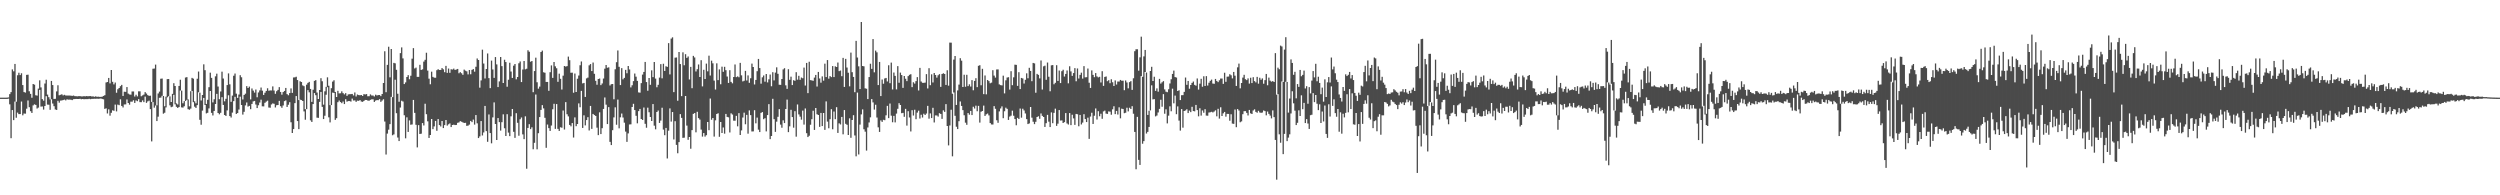<?xml version="1.0" encoding="UTF-8"?>
<svg xmlns="http://www.w3.org/2000/svg" width="1920" height="150">
  <path d="M0 74.999h1v1.000H0zM1 74.999h1v1.000H1zM2 74.998h1v1.000H2zM3 74.999h1v1.000H3zM4 74.997h1v1.000H4zM5 74.973h1v1.000H5zM6 74.793h1v1.000H6zM7 72.308h1v7.821H7zM8 70.765h1v35.356H8zM9 53.296h1v31.235H9zM10 54.781h1v37.477H10zM11 49.098h1v28.914H11zM12 78.152h1v12.281H12zM13 57.800h1v28.670H13zM14 55.868h1v31.789H14zM15 57.657h1v29.952H15zM16 56.270h1v21.707H16zM17 65.311h1v23.284H17zM18 70.706h1v16.464H18zM19 71.129h1v16.185H19zM20 57.506h1v25.941H20zM21 57.323h1v19.810H21zM22 70.097h1v12.215H22zM23 72.103h1v13.277H23zM24 75.068h1v11.649H24zM25 64.537h1v16.403H25zM26 65.001h1v15.125H26zM27 73.142h1v7.460H27zM28 73.434h1v9.918H28zM29 68.051h1v14.575H29zM30 61.687h1v7.329H30zM31 67.112h1v14.778H31zM32 76.150h1v5.610H32zM33 77.294h1v6.890H33zM34 64.153h1v17.245H34zM35 61.216h1v12.651H35zM36 72.668h1v7.648H36zM37 74.659h1v5.765H37zM38 76.334h1v8.001H38zM39 62.152h1v14.064H39zM40 65.318h1v14.220H40zM41 76.006h1v5.580H41zM42 75.892h1v8.157H42zM43 70.175h1v14.262H43zM44 65.493h1v11.905H44zM45 73.151h1v5.717H45zM46 72.798h1v4.460H46zM47 72.371h1v4.808H47zM48 73.265h1v3.609H48zM49 72.792h1v3.696H49zM50 73.328h1v3.766H50zM51 73.392h1v2.915H51zM52 73.370h1v3.190H52zM53 73.372h1v3.131H53zM54 73.454h1v3.142H54zM55 73.607h1v3.317H55zM56 73.365h1v2.824H56zM57 73.847h1v2.227H57zM58 73.902h1v2.100H58zM59 73.973h1v2.036H59zM60 73.827h1v2.217H60zM61 73.808h1v2.048H61zM62 74.010h1v2.233H62zM63 74.012h1v2.022H63zM64 73.838h1v2.408H64zM65 74.004h1v2.118H65zM66 73.793h1v2.340H66zM67 73.938h1v2.183H67zM68 73.809h1v2.061H68zM69 73.779h1v2.429H69zM70 74.102h1v1.805H70zM71 73.963h1v1.956H71zM72 74.325h1v1.518H72zM73 73.972h1v1.884H73zM74 74.346h1v1.427H74zM75 74.226h1v1.633H75zM76 74.404h1v1.367H76zM77 74.418h1v1.183H77zM78 74.232h1v1.724H78zM79 73.668h1v2.618H79zM80 73.138h1v10.488H80zM81 63.345h1v19.854H81zM82 62.965h1v24.202H82zM83 59.853h1v24.094H83zM84 64.028h1v24.825H84zM85 53.774h1v32.877H85zM86 62.804h1v21.942H86zM87 64.803h1v20.294H87zM88 63.361h1v16.995H88zM89 71.217h1v14.340H89zM90 68.553h1v11.782H90zM91 67.593h1v13.214H91zM92 66.206h1v10.097H92zM93 65.198h1v16.165H93zM94 73.685h1v8.826H94zM95 70.452h1v9.779H95zM96 70.561h1v9.627H96zM97 66.843h1v9.564H97zM98 71.877h1v7.228H98zM99 72.565h1v7.834H99zM100 72.687h1v5.379H100zM101 70.255h1v7.804H101zM102 70.256h1v6.752H102zM103 74.163h1v4.868H103zM104 72.740h1v4.347H104zM105 74.034h1v3.673H105zM106 70.154h1v5.978H106zM107 70.141h1v8.280H107zM108 73.917h1v4.572H108zM109 73.281h1v3.849H109zM110 72.674h1v5.768H110zM111 70.764h1v3.432H111zM112 71.824h1v7.187H112zM113 73.077h1v4.804H113zM114 73.612h1v3.688H114zM115 73.498h1v10.334H115zM116 78.301h1v30.272H116zM117 52.802h1v25.606H117zM118 52.645h1v30.042H118zM119 49.598h1v31.444H119zM120 80.901h1v12.058H120zM121 71.787h1v17.837H121zM122 70.368h1v4.737H122zM123 60.454h1v14.480H123zM124 60.292h1v13.287H124zM125 73.720h1v13.595H125zM126 81.628h1v4.972H126zM127 74.265h1v8.221H127zM128 60.791h1v13.917H128zM129 60.659h1v13.221H129zM130 74.015h1v6.893H130zM131 78.314h1v4.006H131zM132 72.094h1v9.813H132zM133 63.872h1v8.924H133zM134 66.031h1v14.104H134zM135 79.392h1v2.647H135zM136 80.220h1v2.685H136zM137 65.980h1v16.270H137zM138 61.237h1v8.314H138zM139 69.590h1v12.893H139zM140 79.284h1v3.349H140zM141 77.665h1v3.949H141zM142 59.558h1v18.004H142zM143 59.251h1v17.414H143zM144 76.317h1v7.534H144zM145 81.651h1v2.628H145zM146 70.039h1v13.367H146zM147 59.780h1v10.113H147zM148 60.405h1v18.106H148zM149 77.800h1v4.133H149zM150 79.384h1v3.525H150zM151 60.449h1v20.313H151zM152 54.923h1v15.913H152zM153 71.147h1v20.843H153zM154 77.169h1v18.620H154zM155 72.980h1v11.950H155zM156 49.383h1v25.806H156zM157 53.932h1v26.649H157zM158 79.818h1v7.276H158zM159 76.647h1v10.008H159zM160 66.966h1v16.289H160zM161 55.828h1v14.060H161zM162 59.812h1v26.847H162zM163 78.656h1v10.016H163zM164 76.227h1v8.974H164zM165 58.611h1v21.237H165zM166 56.587h1v15.508H166zM167 66.468h1v20.319H167zM168 76.180h1v11.605H168zM169 70.221h1v16.399H169zM170 55.027h1v19.603H170zM171 60.326h1v20.272H171zM172 77.810h1v10.508H172zM173 75.875h1v13.151H173zM174 65.321h1v19.452H174zM175 56.386h1v16.756H175zM176 64.742h1v24.392H176zM177 78.166h1v12.074H177zM178 73.423h1v13.038H178zM179 58.166h1v19.528H179zM180 56.487h1v17.860H180zM181 71.925h1v15.588H181zM182 75.179h1v11.631H182zM183 72.581h1v11.535H183zM184 57.749h1v16.496H184zM185 59.345h1v21.275H185zM186 76.410h1v11.606H186zM187 72.919h1v12.921H187zM188 71.921h1v9.007H188zM189 66.134h1v12.562H189zM190 67.590h1v14.295H190zM191 66.486h1v14.812H191zM192 76.360h1v7.522H192zM193 67.956h1v11.843H193zM194 69.598h1v8.275H194zM195 71.138h1v6.399H195zM196 68.739h1v11.564H196zM197 74.682h1v8.335H197zM198 71.011h1v9.833H198zM199 69.408h1v9.317H199zM200 67.219h1v9.335H200zM201 69.612h1v12.051H201zM202 72.915h1v8.800H202zM203 71.208h1v7.759H203zM204 69.859h1v8.194H204zM205 67.781h1v9.518H205zM206 69.708h1v12.863H206zM207 69.431h1v13.330H207zM208 69.475h1v10.768H208zM209 66.342h1v13.059H209zM210 69.539h1v10.189H210zM211 72.016h1v10.531H211zM212 70.032h1v10.796H212zM213 69.037h1v11.590H213zM214 66.904h1v10.559H214zM215 70.611h1v10.931H215zM216 72.730h1v10.063H216zM217 70.688h1v10.303H217zM218 69.825h1v7.842H218zM219 67.544h1v9.569H219zM220 72.284h1v9.852H220zM221 73.139h1v7.311H221zM222 71.466h1v6.998H222zM223 67.898h1v26.026H223zM224 71.320h1v30.839H224zM225 59.508h1v39.633H225zM226 59.412h1v19.786H226zM227 58.931h1v14.850H227zM228 61.511h1v31.466H228zM229 76.836h1v22.345H229zM230 62.413h1v14.135H230zM231 62.988h1v13.858H231zM232 65.590h1v11.961H232zM233 66.206h1v19.331H233zM234 83.876h1v8.066H234zM235 65.000h1v18.802H235zM236 63.626h1v5.590H236zM237 62.886h1v8.038H237zM238 68.304h1v24.099H238zM239 78.246h1v15.399H239zM240 68.918h1v10.982H240zM241 62.112h1v9.343H241zM242 61.532h1v11.556H242zM243 71.078h1v19.310H243zM244 76.048h1v14.467H244zM245 69.144h1v9.072H245zM246 60.045h1v10.553H246zM247 62.403h1v19.675H247zM248 80.407h1v11.059H248zM249 70.155h1v18.745H249zM250 66.703h1v6.051H250zM251 59.397h1v7.552H251zM252 65.846h1v24.277H252zM253 80.752h1v13.233H253zM254 67.723h1v12.967H254zM255 62.667h1v8.441H255zM256 61.661h1v9.700H256zM257 70.607h1v21.461H257zM258 74.482h1v16.281H258zM259 69.744h1v8.755H259zM260 71.745h1v5.478H260zM261 71.643h1v6.758H261zM262 70.146h1v9.114H262zM263 71.532h1v6.441H263zM264 72.509h1v7.429H264zM265 71.510h1v4.665H265zM266 73.633h1v4.456H266zM267 72.477h1v5.140H267zM268 72.363h1v5.249H268zM269 72.287h1v5.763H269zM270 72.136h1v3.578H270zM271 73.296h1v3.918H271zM272 71.032h1v6.087H272zM273 74.083h1v4.129H273zM274 72.585h1v4.748H274zM275 73.011h1v4.476H275zM276 73.162h1v3.688H276zM277 72.976h1v4.999H277zM278 73.699h1v4.511H278zM279 72.288h1v5.238H279zM280 72.570h1v4.178H280zM281 72.246h1v4.576H281zM282 73.909h1v3.372H282zM283 73.890h1v3.473H283zM284 72.487h1v4.198H284zM285 73.307h1v2.986H285zM286 73.357h1v2.928H286zM287 74.079h1v4.195H287zM288 72.713h1v4.573H288zM289 73.329h1v3.511H289zM290 73.008h1v3.922H290zM291 72.952h1v3.196H291zM292 73.849h1v4.373H292zM293 72.188h1v5.036H293zM294 63.740h1v12.475H294zM295 39.371h1v53.949H295zM296 70.815h1v47.882H296zM297 49.804h1v52.804H297zM298 35.910h1v63.679H298zM299 59.392h1v35.927H299zM300 37.639h1v36.780H300zM301 74.595h1v29.265H301zM302 48.277h1v54.959H302zM303 48.646h1v12.589H303zM304 53.632h1v33.311H304zM305 72.002h1v33.646H305zM306 78.152h1v30.171H306zM307 40.786h1v41.820H307zM308 36.388h1v40.967H308zM309 44.840h1v33.135H309zM310 64.544h1v23.955H310zM311 63.304h1v42.956H311zM312 59.153h1v30.934H312zM313 57.685h1v43.641H313zM314 60.892h1v31.568H314zM315 58.170h1v37.641H315zM316 45.041h1v50.525H316zM317 36.962h1v39.777H317zM318 52.567h1v34.114H318zM319 51.898h1v43.963H319zM320 59.042h1v54.149H320zM321 59.037h1v37.077H321zM322 49.760h1v53.174H322zM323 53.706h1v48.961H323zM324 53.229h1v41.310H324zM325 47.295h1v49.075H325zM326 45.943h1v33.709H326zM327 40.477h1v47.251H327zM328 54.242h1v38.964H328zM329 60.409h1v45.503H329zM330 64.734h1v38.971H330zM331 55.052h1v36.335H331zM332 59.009h1v40.183H332zM333 59.629h1v37.427H333zM334 59.692h1v33.166H334zM335 53.927h1v46.510H335zM336 53.133h1v38.296H336zM337 53.766h1v42.298H337zM338 53.720h1v43.407H338zM339 52.283h1v40.665H339zM340 53.226h1v45.127H340zM341 55.441h1v40.646H341zM342 50.576h1v41.585H342zM343 55.953h1v40.490H343zM344 52.630h1v42.850H344zM345 55.901h1v38.859H345zM346 53.202h1v44.400H346zM347 53.384h1v42.635H347zM348 52.705h1v43.035H348zM349 53.691h1v42.385H349zM350 53.328h1v42.641H350zM351 52.923h1v41.412H351zM352 56.290h1v37.703H352zM353 55.373h1v37.680H353zM354 56.253h1v37.249H354zM355 57.426h1v36.585H355zM356 53.476h1v41.009H356zM357 54.273h1v40.028H357zM358 54.768h1v41.900H358zM359 57.114h1v39.339H359zM360 53.739h1v41.966H360zM361 57.052h1v35.827H361zM362 53.643h1v40.150H362zM363 53.021h1v38.824H363zM364 55.041h1v40.643H364zM365 51.250h1v37.126H365zM366 44.915h1v49.781H366zM367 46.067h1v59.953H367zM368 67.344h1v37.400H368zM369 61.732h1v31.236H369zM370 38.121h1v65.896H370zM371 48.802h1v52.930H371zM372 60.260h1v21.106H372zM373 53.014h1v47.720H373zM374 41.051h1v67.866H374zM375 59.988h1v27.910H375zM376 67.678h1v34.520H376zM377 46.567h1v63.520H377zM378 53.333h1v36.841H378zM379 59.778h1v18.883H379zM380 43.803h1v51.446H380zM381 49.470h1v58.059H381zM382 66.868h1v23.827H382zM383 62.514h1v31.281H383zM384 43.795h1v56.531H384zM385 50.795h1v43.069H385zM386 63.730h1v24.101H386zM387 45.879h1v52.641H387zM388 47.690h1v56.774H388zM389 66.596h1v21.118H389zM390 61.254h1v40.590H390zM391 48.182h1v56.378H391zM392 54.926h1v34.408H392zM393 59.853h1v23.840H393zM394 50.423h1v50.812H394zM395 49.130h1v56.729H395zM396 60.911h1v26.045H396zM397 59.115h1v35.188H397zM398 48.590h1v55.630H398zM399 47.206h1v44.375H399zM400 63.031h1v27.195H400zM401 53.393h1v49.802H401zM402 46.827h1v60.012H402zM403 53.223h1v36.099H403zM404 52.768h1v76.825H404zM405 38.581h1v59.676H405zM406 39.718h1v55.651H406zM407 47.410h1v51.775H407zM408 46.826h1v50.970H408zM409 70.804h1v43.828H409zM410 54.572h1v55.110H410zM411 44.283h1v28.308H411zM412 63.166h1v51.501H412zM413 68.089h1v34.230H413zM414 66.512h1v23.392H414zM415 39.937h1v44.480H415zM416 38.874h1v41.870H416zM417 55.509h1v27.720H417zM418 55.870h1v34.590H418zM419 62.907h1v50.585H419zM420 62.901h1v32.744H420zM421 69.753h1v28.645H421zM422 55.454h1v45.097H422zM423 50.216h1v46.185H423zM424 59.788h1v24.128H424zM425 47.617h1v32.116H425zM426 50.946h1v48.017H426zM427 52.411h1v27.492H427zM428 62.807h1v36.160H428zM429 56.590h1v43.950H429zM430 60.505h1v37.254H430zM431 68.782h1v29.332H431zM432 58.118h1v26.787H432zM433 50.676h1v48.790H433zM434 51.152h1v27.271H434zM435 50.768h1v36.976H435zM436 43.473h1v45.929H436zM437 46.224h1v49.721H437zM438 55.885h1v41.117H438zM439 55.786h1v38.731H439zM440 71.197h1v34.449H440zM441 56.476h1v33.684H441zM442 70.668h1v26.230H442zM443 60.491h1v34.740H443zM444 58.036h1v21.350H444zM445 50.133h1v32.265H445zM446 47.227h1v22.557H446zM447 64.065h1v34.190H447zM448 63.698h1v24.872H448zM449 74.438h1v21.857H449zM450 60.217h1v31.974H450zM451 59.618h1v30.414H451zM452 50.188h1v49.994H452zM453 49.195h1v32.147H453zM454 54.589h1v44.386H454zM455 48.013h1v39.493H455zM456 56.695h1v31.661H456zM457 62.057h1v27.001H457zM458 65.095h1v32.967H458zM459 60.680h1v43.093H459zM460 60.306h1v25.940H460zM461 65.400h1v37.551H461zM462 64.096h1v34.352H462zM463 60.306h1v23.365H463zM464 52.753h1v22.090H464zM465 49.919h1v30.466H465zM466 52.015h1v43.279H466zM467 51.696h1v30.575H467zM468 65.629h1v43.341H468zM469 64.671h1v46.732H469zM470 64.508h1v35.492H470zM471 76.221h1v13.921H471zM472 53.179h1v29.239H472zM473 47.759h1v48.037H473zM474 38.779h1v37.691H474zM475 51.322h1v47.228H475zM476 65.322h1v24.814H476zM477 52.321h1v34.875H477zM478 60.941h1v29.310H478zM479 59.803h1v34.411H479zM480 53.665h1v47.398H480zM481 56.288h1v52.672H481zM482 50.681h1v51.770H482zM483 53.338h1v42.249H483zM484 67.147h1v28.350H484zM485 65.460h1v16.694H485zM486 62.310h1v17.400H486zM487 56.453h1v28.062H487zM488 58.883h1v30.045H488zM489 62.119h1v32.624H489zM490 70.974h1v14.381H490zM491 71.180h1v12.481H491zM492 63.863h1v27.546H492zM493 57.275h1v34.909H493zM494 55.237h1v27.354H494zM495 47.560h1v47.515H495zM496 63.042h1v35.059H496zM497 69.668h1v13.040H497zM498 59.908h1v26.304H498zM499 65.110h1v24.761H499zM500 54.006h1v38.905H500zM501 59.238h1v20.662H501zM502 47.635h1v48.860H502zM503 60.364h1v38.975H503zM504 67.043h1v18.995H504zM505 65.105h1v19.810H505zM506 59.610h1v34.810H506zM507 49.246h1v43.378H507zM508 60.148h1v22.617H508zM509 48.949h1v50.607H509zM510 54.502h1v49.344H510zM511 50.904h1v47.337H511zM512 51.353h1v70.349H512zM513 33.108h1v67.260H513zM514 57.127h1v26.109H514zM515 29.653h1v63.762H515zM516 28.693h1v57.349H516zM517 70.739h1v36.353H517zM518 44.300h1v48.770H518zM519 44.150h1v67.114H519zM520 77.360h1v40.367H520zM521 39.954h1v69.199H521zM522 49.199h1v38.447H522zM523 73.828h1v16.684H523zM524 40.210h1v65.650H524zM525 50.140h1v55.608H525zM526 41.623h1v32.126H526zM527 44.461h1v52.002H527zM528 43.355h1v64.009H528zM529 61.023h1v44.184H529zM530 51.338h1v62.907H530zM531 67.716h1v32.241H531zM532 42.894h1v44.552H532zM533 44.128h1v42.691H533zM534 54.863h1v46.759H534zM535 53.142h1v32.725H535zM536 49.501h1v41.249H536zM537 59.141h1v32.735H537zM538 46.225h1v53.295H538zM539 66.345h1v38.547H539zM540 53.620h1v48.599H540zM541 60.680h1v44.214H541zM542 48.852h1v54.985H542zM543 54.789h1v38.931H543zM544 42.755h1v57.227H544zM545 57.999h1v17.689H545zM546 46.599h1v45.371H546zM547 48.662h1v41.963H547zM548 61.917h1v42.995H548zM549 68.750h1v23.681H549zM550 48.622h1v38.917H550zM551 61.544h1v25.443H551zM552 53.293h1v51.774H552zM553 64.718h1v28.974H553zM554 51.207h1v50.917H554zM555 55.131h1v42.763H555zM556 51.281h1v51.350H556zM557 53.890h1v33.609H557zM558 58.771h1v31.011H558zM559 63.690h1v26.424H559zM560 53.927h1v47.813H560zM561 62.850h1v24.199H561zM562 64.013h1v23.949H562zM563 59.116h1v33.567H563zM564 49.522h1v43.224H564zM565 59.214h1v29.795H565zM566 58.653h1v38.345H566zM567 59.350h1v27.544H567zM568 48.293h1v55.388H568zM569 57.852h1v42.287H569zM570 62.528h1v27.739H570zM571 62.014h1v24.515H571zM572 54.444h1v40.967H572zM573 61.817h1v26.402H573zM574 57.894h1v44.786H574zM575 63.600h1v21.179H575zM576 60.131h1v28.307H576zM577 48.861h1v52.102H577zM578 51.456h1v49.465H578zM579 64.885h1v19.761H579zM580 61.369h1v33.366H580zM581 54.674h1v35.621H581zM582 45.267h1v54.302H582zM583 52.273h1v49.164H583zM584 64.247h1v22.443H584zM585 59.379h1v26.676H585zM586 57.944h1v33.618H586zM587 62.698h1v28.104H587zM588 56.843h1v44.074H588zM589 63.270h1v25.093H589zM590 60.919h1v19.046H590zM591 57.267h1v49.609H591zM592 66.233h1v38.215H592zM593 55.450h1v20.445H593zM594 61.758h1v29.775H594zM595 55.744h1v45.524H595zM596 51.734h1v41.722H596zM597 56.676h1v33.047H597zM598 65.083h1v18.718H598zM599 65.178h1v30.524H599zM600 60.668h1v37.428H600zM601 53.319h1v39.093H601zM602 52.363h1v42.151H602zM603 65.531h1v18.196H603zM604 68.266h1v8.226H604zM605 53.128h1v48.332H605zM606 61.290h1v35.711H606zM607 58.894h1v25.452H607zM608 65.322h1v24.602H608zM609 61.571h1v36.479H609zM610 62.071h1v23.317H610zM611 55.463h1v49.501H611zM612 61.206h1v19.026H612zM613 58.225h1v29.629H613zM614 61.304h1v28.321H614zM615 59.547h1v32.352H615zM616 60.117h1v24.841H616zM617 51.939h1v43.732H617zM618 65.671h1v17.632H618zM619 48.349h1v53.936H619zM620 71.526h1v33.732H620zM621 47.399h1v56.856H621zM622 61.566h1v34.227H622zM623 61.723h1v29.800H623zM624 62.047h1v23.010H624zM625 59.601h1v40.174H625zM626 57.554h1v25.396H626zM627 66.467h1v21.298H627zM628 55.255h1v33.058H628zM629 60.244h1v37.192H629zM630 63.494h1v23.230H630zM631 58.656h1v38.166H631zM632 61.935h1v24.866H632zM633 48.901h1v50.853H633zM634 59.206h1v18.652H634zM635 46.129h1v47.280H635zM636 60.413h1v38.090H636zM637 58.416h1v33.108H637zM638 59.243h1v24.643H638zM639 50.759h1v48.513H639zM640 59.201h1v26.450H640zM641 50.936h1v40.601H641zM642 51.462h1v30.854H642zM643 48.042h1v54.071H643zM644 54.632h1v40.103H644zM645 54.178h1v41.434H645zM646 58.508h1v31.272H646zM647 44.449h1v58.712H647zM648 66.744h1v17.811H648zM649 45.235h1v49.849H649zM650 51.844h1v44.016H650zM651 55.864h1v47.810H651zM652 66.314h1v24.570H652zM653 40.402h1v65.444H653zM654 55.446h1v36.691H654zM655 59.073h1v29.402H655zM656 70.818h1v33.233H656zM657 31.409h1v88.651H657zM658 44.177h1v26.939H658zM659 50.920h1v67.706H659zM660 68.428h1v27.288H660zM661 16.886h1v70.961H661zM662 50.676h1v33.323H662zM663 50.938h1v48.329H663zM664 67.856h1v33.262H664zM665 68.155h1v47.493H665zM666 76.075h1v21.838H666zM667 59.175h1v34.859H667zM668 48.955h1v41.177H668zM669 52.884h1v23.214H669zM670 29.987h1v48.636H670zM671 55.526h1v28.669H671zM672 38.851h1v41.573H672zM673 40.173h1v50.103H673zM674 65.350h1v32.420H674zM675 47.570h1v53.757H675zM676 73.761h1v18.695H676zM677 61.088h1v32.511H677zM678 64.298h1v27.707H678zM679 60.277h1v32.056H679zM680 59.838h1v28.756H680zM681 62.541h1v18.784H681zM682 50.127h1v40.583H682zM683 63.902h1v15.588H683zM684 48.060h1v40.762H684zM685 68.726h1v25.190H685zM686 55.682h1v33.321H686zM687 58.254h1v35.733H687zM688 68.642h1v18.597H688zM689 50.783h1v32.779H689zM690 63.524h1v15.731H690zM691 55.777h1v24.874H691zM692 57.657h1v29.267H692zM693 67.464h1v19.203H693zM694 58.349h1v31.367H694zM695 60.446h1v23.175H695zM696 62.331h1v34.119H696zM697 58.488h1v26.893H697zM698 57.433h1v32.794H698zM699 56.969h1v44.005H699zM700 66.923h1v17.730H700zM701 63.155h1v25.600H701zM702 64.211h1v20.058H702zM703 62.310h1v29.230H703zM704 59.260h1v27.216H704zM705 69.457h1v15.548H705zM706 52.133h1v38.890H706zM707 62.607h1v25.534H707zM708 63.596h1v26.657H708zM709 63.652h1v23.704H709zM710 63.441h1v24.891H710zM711 56.909h1v30.263H711zM712 67.927h1v13.363H712zM713 52.385h1v38.760H713zM714 65.423h1v21.672H714zM715 57.088h1v33.600H715zM716 63.334h1v19.442H716zM717 56.078h1v37.996H717zM718 57.580h1v31.031H718zM719 59.583h1v29.113H719zM720 57.797h1v31.730H720zM721 56.919h1v29.995H721zM722 66.735h1v20.754H722zM723 56.855h1v34.416H723zM724 56.284h1v28.477H724zM725 56.764h1v29.139H725zM726 65.252h1v14.703H726zM727 53.979h1v42.781H727zM728 65.794h1v45.898H728zM729 32.706h1v63.626H729zM730 32.754h1v51.536H730zM731 71.967h1v48.094H731zM732 45.757h1v25.244H732zM733 43.000h1v45.925H733zM734 80.579h1v16.756H734zM735 69.439h1v29.703H735zM736 64.984h1v28.102H736zM737 44.720h1v33.189H737zM738 46.597h1v34.774H738zM739 66.806h1v17.772H739zM740 57.372h1v31.130H740zM741 66.589h1v27.604H741zM742 57.464h1v38.379H742zM743 66.126h1v20.706H743zM744 64.743h1v23.299H744zM745 66.441h1v18.743H745zM746 61.545h1v26.839H746zM747 69.342h1v12.641H747zM748 62.172h1v21.195H748zM749 60.066h1v21.112H749zM750 66.900h1v18.533H750zM751 50.541h1v30.767H751zM752 50.076h1v44.085H752zM753 65.494h1v20.299H753zM754 52.826h1v32.430H754zM755 72.269h1v8.829H755zM756 57.940h1v31.112H756zM757 72.471h1v15.358H757zM758 61.456h1v25.734H758zM759 62.331h1v26.312H759zM760 63.957h1v30.558H760zM761 63.423h1v32.161H761zM762 53.933h1v41.686H762zM763 58.080h1v23.445H763zM764 59.621h1v23.913H764zM765 53.361h1v39.001H765zM766 53.305h1v41.019H766zM767 64.794h1v20.750H767zM768 65.400h1v17.918H768zM769 65.578h1v16.161H769zM770 58.108h1v32.653H770zM771 71.712h1v13.758H771zM772 61.692h1v20.989H772zM773 59.535h1v24.072H773zM774 59.305h1v32.798H774zM775 68.822h1v20.719H775zM776 54.673h1v34.156H776zM777 65.443h1v19.543H777zM778 59.402h1v29.470H778zM779 49.648h1v41.815H779zM780 49.810h1v46.383H780zM781 65.945h1v24.553H781zM782 55.446h1v35.944H782zM783 68.421h1v14.925H783zM784 59.830h1v30.549H784zM785 60.282h1v23.223H785zM786 64.137h1v20.679H786zM787 61.285h1v25.875H787zM788 56.296h1v35.209H788zM789 60.110h1v35.169H789zM790 52.068h1v42.704H790zM791 54.484h1v27.692H791zM792 62.381h1v27.970H792zM793 48.321h1v45.182H793zM794 48.680h1v46.678H794zM795 71.245h1v22.312H795zM796 56.723h1v33.115H796zM797 57.521h1v31.769H797zM798 60.191h1v31.049H798zM799 46.422h1v40.711H799zM800 68.746h1v20.244H800zM801 50.941h1v38.901H801zM802 50.447h1v47.028H802zM803 61.299h1v33.301H803zM804 48.008h1v40.219H804zM805 58.939h1v34.502H805zM806 70.093h1v27.471H806zM807 50.182h1v36.128H807zM808 49.996h1v44.601H808zM809 64.716h1v21.985H809zM810 63.593h1v19.840H810zM811 50.078h1v46.598H811zM812 62.170h1v32.817H812zM813 54.192h1v30.357H813zM814 63.809h1v28.735H814zM815 54.662h1v37.804H815zM816 53.570h1v40.902H816zM817 58.787h1v34.986H817zM818 56.760h1v30.064H818zM819 54.110h1v40.724H819zM820 63.987h1v31.678H820zM821 50.902h1v35.947H821zM822 54.819h1v41.288H822zM823 58.283h1v29.827H823zM824 56.113h1v34.796H824zM825 52.306h1v43.583H825zM826 62.410h1v25.097H826zM827 52.597h1v35.175H827zM828 60.321h1v36.676H828zM829 57.517h1v30.745H829zM830 55.788h1v39.782H830zM831 60.347h1v33.811H831zM832 50.814h1v36.891H832zM833 59.374h1v32.085H833zM834 59.291h1v34.476H834zM835 52.626h1v37.758H835zM836 63.517h1v43.151H836zM837 67.545h1v21.978H837zM838 54.075h1v32.490H838zM839 57.514h1v37.693H839zM840 59.281h1v29.588H840zM841 56.132h1v27.187H841zM842 58.657h1v33.144H842zM843 59.427h1v25.951H843zM844 58.991h1v30.324H844zM845 63.348h1v24.014H845zM846 54.660h1v36.582H846zM847 65.926h1v19.632H847zM848 59.069h1v25.865H848zM849 58.718h1v28.532H849zM850 62.345h1v25.178H850zM851 61.597h1v23.954H851zM852 63.880h1v21.880H852zM853 60.853h1v27.272H853zM854 63.177h1v20.803H854zM855 66.058h1v15.543H855zM856 61.739h1v25.928H856zM857 64.905h1v20.313H857zM858 62.639h1v25.339H858zM859 62.630h1v19.786H859zM860 61.382h1v29.504H860zM861 62.016h1v21.463H861zM862 61.933h1v21.853H862zM863 69.271h1v17.644H863zM864 61.781h1v24.789H864zM865 63.357h1v19.360H865zM866 67.838h1v17.721H866zM867 63.082h1v19.649H867zM868 62.292h1v21.403H868zM869 69.032h1v12.517H869zM870 60.095h1v27.229H870zM871 39.317h1v62.002H871zM872 37.850h1v92.155H872zM873 37.821h1v51.939H873zM874 54.273h1v68.514H874zM875 44.048h1v82.607H875zM876 28.184h1v30.304H876zM877 58.994h1v51.391H877zM878 43.313h1v65.058H878zM879 38.361h1v16.951H879zM880 55.706h1v46.865H880zM881 88.278h1v12.991H881zM882 85.047h1v12.432H882zM883 54.552h1v30.245H883zM884 51.304h1v14.222H884zM885 62.188h1v14.171H885zM886 58.907h1v17.227H886zM887 69.772h1v19.613H887zM888 67.876h1v20.850H888zM889 70.376h1v15.983H889zM890 60.570h1v23.033H890zM891 64.229h1v12.388H891zM892 63.157h1v18.836H892zM893 62.295h1v10.014H893zM894 68.656h1v18.694H894zM895 70.381h1v13.602H895zM896 70.833h1v23.930H896zM897 68.537h1v20.279H897zM898 64.083h1v17.584H898zM899 60.865h1v24.602H899zM900 56.764h1v11.310H900zM901 54.211h1v25.131H901zM902 59.165h1v14.238H902zM903 59.548h1v28.146H903zM904 69.902h1v11.808H904zM905 69.300h1v23.327H905zM906 76.841h1v23.474H906zM907 73.135h1v10.624H907zM908 73.049h1v25.009H908zM909 70.572h1v14.665H909zM910 59.541h1v25.275H910zM911 65.105h1v18.802H911zM912 62.178h1v24.638H912zM913 68.124h1v16.830H913zM914 65.281h1v20.814H914zM915 63.644h1v18.378H915zM916 62.615h1v22.703H916zM917 65.190h1v20.322H917zM918 65.791h1v14.776H918zM919 60.272h1v24.284H919zM920 68.811h1v20.532H920zM921 64.247h1v18.916H921zM922 60.507h1v28.262H922zM923 66.610h1v18.244H923zM924 58.552h1v28.044H924zM925 65.976h1v17.871H925zM926 58.488h1v30.277H926zM927 65.700h1v23.173H927zM928 63.549h1v22.870H928zM929 62.030h1v24.184H929zM930 61.125h1v24.728H930zM931 64.152h1v22.210H931zM932 64.372h1v21.280H932zM933 60.621h1v24.095H933zM934 62.173h1v27.183H934zM935 63.055h1v20.500H935zM936 61.661h1v29.410H936zM937 60.328h1v22.078H937zM938 60.294h1v28.773H938zM939 64.425h1v22.593H939zM940 55.885h1v30.103H940zM941 62.835h1v26.763H941zM942 58.859h1v28.602H942zM943 58.783h1v28.715H943zM944 57.005h1v35.704H944zM945 57.792h1v29.955H945zM946 60.197h1v34.717H946zM947 55.222h1v39.921H947zM948 58.110h1v25.986H948zM949 65.985h1v31.696H949zM950 51.707h1v32.051H950zM951 48.844h1v36.049H951zM952 67.839h1v26.040H952zM953 63.739h1v29.479H953zM954 59.586h1v28.101H954zM955 57.464h1v27.923H955zM956 60.848h1v24.480H956zM957 61.553h1v25.153H957zM958 60.220h1v28.473H958zM959 64.198h1v20.229H959zM960 59.678h1v27.347H960zM961 63.770h1v23.768H961zM962 59.314h1v25.545H962zM963 62.312h1v21.644H963zM964 63.290h1v22.645H964zM965 59.043h1v27.529H965zM966 64.262h1v20.834H966zM967 59.711h1v26.669H967zM968 61.246h1v25.422H968zM969 60.191h1v26.236H969zM970 64.305h1v20.534H970zM971 61.525h1v23.825H971zM972 56.782h1v31.770H972zM973 65.473h1v20.207H973zM974 59.590h1v27.876H974zM975 61.972h1v26.790H975zM976 62.724h1v28.224H976zM977 62.245h1v22.545H977zM978 62.959h1v26.994H978zM979 40.788h1v66.695H979zM980 72.729h1v65.262H980zM981 51.994h1v20.339H981zM982 53.191h1v49.988H982zM983 35.037h1v74.594H983zM984 35.688h1v26.885H984zM985 62.909h1v55.479H985zM986 38.087h1v64.718H986zM987 28.565h1v34.274H987zM988 62.922h1v45.468H988zM989 86.493h1v19.164H989zM990 75.661h1v27.502H990zM991 45.598h1v41.522H991zM992 48.345h1v21.761H992zM993 57.450h1v21.896H993zM994 55.168h1v29.821H994zM995 75.517h1v20.524H995zM996 64.573h1v29.733H996zM997 66.714h1v18.003H997zM998 53.726h1v35.379H998zM999 58.555h1v14.653H999zM1000 57.499h1v26.344H1000zM1001 54.237h1v24.766H1001zM1002 67.955h1v26.539H1002zM1003 66.182h1v25.325H1003zM1004 79.692h1v15.201H1004zM1005 66.908h1v32.133H1005zM1006 71.747h1v16.742H1006zM1007 61.877h1v26.262H1007zM1008 54.575h1v16.930H1008zM1009 59.466h1v18.969H1009zM1010 49.010h1v23.954H1010zM1011 62.422h1v17.244H1011zM1012 58.921h1v25.659H1012zM1013 63.699h1v16.433H1013zM1014 72.323h1v22.148H1014zM1015 67.291h1v18.388H1015zM1016 78.099h1v15.205H1016zM1017 60.941h1v20.115H1017zM1018 74.509h1v28.375H1018zM1019 63.208h1v42.663H1019zM1020 59.200h1v20.902H1020zM1021 63.412h1v26.104H1021zM1022 44.190h1v22.157H1022zM1023 53.293h1v28.017H1023zM1024 51.111h1v25.178H1024zM1025 56.261h1v30.638H1025zM1026 61.179h1v28.492H1026zM1027 63.030h1v20.707H1027zM1028 72.538h1v28.611H1028zM1029 75.215h1v11.072H1029zM1030 77.956h1v24.713H1030zM1031 66.816h1v20.523H1031zM1032 69.809h1v20.357H1032zM1033 57.102h1v29.564H1033zM1034 58.440h1v13.956H1034zM1035 57.461h1v28.829H1035zM1036 55.227h1v13.170H1036zM1037 60.236h1v23.478H1037zM1038 57.672h1v14.010H1038zM1039 61.475h1v34.007H1039zM1040 71.350h1v24.430H1040zM1041 73.510h1v13.282H1041zM1042 77.520h1v26.916H1042zM1043 71.148h1v24.151H1043zM1044 72.817h1v35.843H1044zM1045 65.814h1v20.277H1045zM1046 66.396h1v28.715H1046zM1047 55.371h1v24.454H1047zM1048 50.541h1v26.523H1048zM1049 62.444h1v17.147H1049zM1050 46.430h1v26.726H1050zM1051 57.923h1v32.506H1051zM1052 52.212h1v39.608H1052zM1053 49.891h1v29.398H1053zM1054 62.331h1v36.052H1054zM1055 44.193h1v48.887H1055zM1056 44.837h1v47.626H1056zM1057 68.505h1v32.331H1057zM1058 50.997h1v38.638H1058zM1059 53.681h1v34.042H1059zM1060 61.803h1v41.687H1060zM1061 59.005h1v29.556H1061zM1062 63.478h1v25.088H1062zM1063 65.007h1v13.327H1063zM1064 67.632h1v11.098H1064zM1065 72.278h1v7.488H1065zM1066 71.848h1v9.863H1066zM1067 72.149h1v8.794H1067zM1068 71.050h1v5.584H1068zM1069 70.910h1v7.129H1069zM1070 68.493h1v10.042H1070zM1071 69.425h1v10.374H1071zM1072 70.528h1v10.173H1072zM1073 71.211h1v12.593H1073zM1074 73.207h1v7.216H1074zM1075 70.326h1v8.250H1075zM1076 70.230h1v9.315H1076zM1077 68.527h1v9.987H1077zM1078 70.835h1v9.854H1078zM1079 68.394h1v10.373H1079zM1080 71.047h1v5.325H1080zM1081 72.134h1v6.362H1081zM1082 69.729h1v7.430H1082zM1083 71.505h1v9.533H1083zM1084 68.849h1v9.302H1084zM1085 67.328h1v17.532H1085zM1086 69.877h1v14.731H1086zM1087 51.475h1v45.131H1087zM1088 50.792h1v82.027H1088zM1089 33.524h1v71.075H1089zM1090 60.104h1v36.160H1090zM1091 30.040h1v82.432H1091zM1092 29.778h1v52.160H1092zM1093 79.525h1v23.179H1093zM1094 45.266h1v39.837H1094zM1095 49.401h1v54.507H1095zM1096 81.441h1v34.904H1096zM1097 41.355h1v39.848H1097zM1098 41.338h1v37.040H1098zM1099 78.676h1v25.704H1099zM1100 81.424h1v14.902H1100zM1101 61.626h1v25.203H1101zM1102 45.811h1v24.153H1102zM1103 66.675h1v9.277H1103zM1104 63.702h1v24.298H1104zM1105 72.671h1v19.086H1105zM1106 62.721h1v21.306H1106zM1107 55.561h1v22.951H1107zM1108 60.091h1v16.648H1108zM1109 56.341h1v20.254H1109zM1110 69.782h1v18.025H1110zM1111 65.841h1v25.819H1111zM1112 68.895h1v26.564H1112zM1113 71.584h1v17.525H1113zM1114 57.263h1v29.836H1114zM1115 65.934h1v20.575H1115zM1116 56.780h1v23.952H1116zM1117 66.709h1v20.768H1117zM1118 55.796h1v33.541H1118zM1119 59.840h1v21.051H1119zM1120 62.810h1v17.346H1120zM1121 53.969h1v25.295H1121zM1122 62.839h1v23.529H1122zM1123 55.982h1v30.917H1123zM1124 74.212h1v12.776H1124zM1125 69.562h1v23.980H1125zM1126 64.432h1v22.420H1126zM1127 63.077h1v20.980H1127zM1128 63.352h1v20.412H1128zM1129 65.639h1v18.212H1129zM1130 63.008h1v18.778H1130zM1131 62.313h1v24.342H1131zM1132 67.082h1v22.777H1132zM1133 58.076h1v24.777H1133zM1134 66.915h1v21.096H1134zM1135 65.261h1v21.679H1135zM1136 63.501h1v25.626H1136zM1137 58.991h1v30.563H1137zM1138 62.444h1v26.918H1138zM1139 57.964h1v27.372H1139zM1140 65.639h1v23.456H1140zM1141 67.113h1v17.131H1141zM1142 62.208h1v25.531H1142zM1143 68.766h1v16.654H1143zM1144 60.513h1v26.645H1144zM1145 64.451h1v14.630H1145zM1146 61.723h1v27.668H1146zM1147 64.596h1v20.401H1147zM1148 63.507h1v28.821H1148zM1149 65.911h1v17.464H1149zM1150 65.106h1v20.661H1150zM1151 65.161h1v21.609H1151zM1152 65.852h1v13.456H1152zM1153 65.167h1v22.044H1153zM1154 67.265h1v15.583H1154zM1155 66.416h1v18.823H1155zM1156 67.768h1v14.179H1156zM1157 66.634h1v15.351H1157zM1158 68.205h1v18.154H1158zM1159 62.775h1v18.475H1159zM1160 60.333h1v24.899H1160zM1161 62.522h1v19.794H1161zM1162 65.671h1v21.160H1162zM1163 57.567h1v28.497H1163zM1164 56.285h1v28.675H1164zM1165 68.772h1v22.932H1165zM1166 58.832h1v19.202H1166zM1167 66.886h1v30.225H1167zM1168 66.959h1v29.003H1168zM1169 58.013h1v22.204H1169zM1170 59.377h1v30.402H1170zM1171 69.242h1v18.765H1171zM1172 61.143h1v21.780H1172zM1173 58.331h1v25.426H1173zM1174 57.604h1v24.458H1174zM1175 61.662h1v26.912H1175zM1176 62.297h1v25.757H1176zM1177 67.762h1v14.042H1177zM1178 68.038h1v13.308H1178zM1179 70.778h1v7.096H1179zM1180 73.234h1v4.628H1180zM1181 72.235h1v7.743H1181zM1182 72.941h1v6.990H1182zM1183 70.131h1v7.034H1183zM1184 72.132h1v8.742H1184zM1185 71.822h1v6.457H1185zM1186 70.519h1v7.918H1186zM1187 71.624h1v6.468H1187zM1188 67.793h1v12.619H1188zM1189 72.187h1v8.189H1189zM1190 70.540h1v8.649H1190zM1191 71.677h1v8.675H1191zM1192 71.637h1v6.726H1192zM1193 71.485h1v8.035H1193zM1194 70.602h1v9.661H1194zM1195 58.061h1v30.532H1195zM1196 88.597h1v11.038H1196zM1197 67.042h1v25.005H1197zM1198 63.686h1v16.368H1198zM1199 67.829h1v12.911H1199zM1200 70.390h1v13.666H1200zM1201 68.390h1v11.423H1201zM1202 66.583h1v15.889H1202zM1203 71.042h1v11.373H1203zM1204 68.141h1v13.618H1204zM1205 69.470h1v9.820H1205zM1206 69.144h1v12.487H1206zM1207 68.605h1v13.859H1207zM1208 69.162h1v9.881H1208zM1209 66.892h1v15.614H1209zM1210 69.861h1v12.865H1210zM1211 66.184h1v15.519H1211zM1212 72.060h1v8.770H1212zM1213 67.108h1v15.354H1213zM1214 66.601h1v14.653H1214zM1215 66.406h1v17.255H1215zM1216 67.943h1v14.924H1216zM1217 65.700h1v17.697H1217zM1218 67.320h1v16.547H1218zM1219 65.668h1v20.907H1219zM1220 69.575h1v13.306H1220zM1221 62.472h1v21.243H1221zM1222 66.971h1v18.470H1222zM1223 63.667h1v20.354H1223zM1224 69.025h1v11.638H1224zM1225 63.390h1v22.839H1225zM1226 68.502h1v11.366H1226zM1227 64.679h1v22.712H1227zM1228 68.284h1v14.276H1228zM1229 66.221h1v19.228H1229zM1230 66.224h1v18.268H1230zM1231 66.093h1v20.968H1231zM1232 67.409h1v40.666H1232zM1233 36.937h1v86.458H1233zM1234 39.706h1v23.541H1234zM1235 63.366h1v63.541H1235zM1236 64.914h1v40.089H1236zM1237 30.651h1v33.689H1237zM1238 48.356h1v21.139H1238zM1239 63.074h1v21.726H1239zM1240 85.009h1v11.527H1240zM1241 75.512h1v30.144H1241zM1242 76.409h1v20.186H1242zM1243 75.570h1v17.479H1243zM1244 67.586h1v18.649H1244zM1245 61.937h1v24.421H1245zM1246 53.874h1v22.741H1246zM1247 56.547h1v22.811H1247zM1248 50.600h1v19.877H1248zM1249 47.568h1v31.803H1249zM1250 63.275h1v12.050H1250zM1251 52.914h1v28.688H1251zM1252 70.658h1v11.839H1252zM1253 65.026h1v21.655H1253zM1254 76.068h1v12.084H1254zM1255 72.844h1v22.131H1255zM1256 73.047h1v22.408H1256zM1257 77.864h1v15.588H1257zM1258 70.994h1v22.560H1258zM1259 74.703h1v18.906H1259zM1260 61.116h1v23.872H1260zM1261 68.405h1v20.769H1261zM1262 54.440h1v24.864H1262zM1263 52.474h1v28.719H1263zM1264 63.860h1v10.939H1264zM1265 51.054h1v25.686H1265zM1266 63.375h1v13.444H1266zM1267 54.826h1v25.608H1267zM1268 66.430h1v18.317H1268zM1269 66.402h1v20.263H1269zM1270 65.512h1v17.699H1270zM1271 66.432h1v16.700H1271zM1272 66.905h1v16.097H1272zM1273 67.026h1v14.789H1273zM1274 67.156h1v17.781H1274zM1275 65.977h1v17.797H1275zM1276 66.952h1v15.732H1276zM1277 67.127h1v17.867H1277zM1278 64.631h1v18.941H1278zM1279 65.688h1v21.478H1279zM1280 66.651h1v18.275H1280zM1281 64.551h1v17.045H1281zM1282 69.758h1v15.172H1282zM1283 64.622h1v20.083H1283zM1284 64.486h1v18.667H1284zM1285 68.711h1v16.780H1285zM1286 67.934h1v13.608H1286zM1287 66.919h1v14.642H1287zM1288 69.057h1v13.186H1288zM1289 69.747h1v13.422H1289zM1290 70.889h1v10.153H1290zM1291 67.133h1v16.359H1291zM1292 69.551h1v12.872H1292zM1293 66.357h1v17.301H1293zM1294 69.999h1v10.356H1294zM1295 66.589h1v16.998H1295zM1296 67.438h1v12.534H1296zM1297 67.344h1v16.606H1297zM1298 70.433h1v10.299H1298zM1299 68.258h1v15.114H1299zM1300 68.715h1v11.938H1300zM1301 68.364h1v14.982H1301zM1302 67.682h1v15.804H1302zM1303 56.264h1v38.656H1303zM1304 70.083h1v37.497H1304zM1305 35.972h1v47.420H1305zM1306 33.153h1v59.005H1306zM1307 81.748h1v28.563H1307zM1308 44.429h1v36.819H1308zM1309 46.275h1v41.658H1309zM1310 87.423h1v8.665H1310zM1311 72.413h1v24.315H1311zM1312 64.352h1v19.421H1312zM1313 57.065h1v14.083H1313zM1314 55.102h1v23.096H1314zM1315 64.023h1v15.520H1315zM1316 68.896h1v15.038H1316zM1317 79.678h1v11.206H1317zM1318 74.738h1v13.441H1318zM1319 79.058h1v12.204H1319zM1320 72.070h1v11.162H1320zM1321 70.132h1v12.696H1321zM1322 66.070h1v16.074H1322zM1323 62.204h1v10.263H1323zM1324 62.335h1v16.226H1324zM1325 61.288h1v10.171H1325zM1326 62.830h1v16.756H1326zM1327 68.130h1v8.420H1327zM1328 63.840h1v21.840H1328zM1329 73.686h1v8.467H1329zM1330 69.675h1v15.087H1330zM1331 76.743h1v9.330H1331zM1332 71.164h1v13.720H1332zM1333 73.078h1v11.721H1333zM1334 70.182h1v9.665H1334zM1335 67.164h1v13.862H1335zM1336 68.760h1v9.978H1336zM1337 62.387h1v13.406H1337zM1338 66.863h1v12.497H1338zM1339 64.784h1v11.590H1339zM1340 69.089h1v10.958H1340zM1341 73.470h1v8.202H1341zM1342 68.698h1v10.737H1342zM1343 69.027h1v9.175H1343zM1344 70.647h1v10.097H1344zM1345 71.516h1v7.782H1345zM1346 71.607h1v8.060H1346zM1347 72.348h1v7.772H1347zM1348 69.944h1v7.776H1348zM1349 70.029h1v9.964H1349zM1350 71.061h1v7.422H1350zM1351 72.059h1v6.636H1351zM1352 70.880h1v6.863H1352zM1353 72.185h1v6.529H1353zM1354 71.877h1v6.586H1354zM1355 71.723h1v5.351H1355zM1356 71.914h1v8.120H1356zM1357 72.827h1v4.088H1357zM1358 70.812h1v7.878H1358zM1359 72.776h1v5.809H1359zM1360 71.332h1v7.473H1360zM1361 73.318h1v3.935H1361zM1362 73.067h1v5.645H1362zM1363 70.708h1v7.425H1363zM1364 72.076h1v6.046H1364zM1365 71.675h1v5.928H1365zM1366 71.952h1v6.537H1366zM1367 69.716h1v8.891H1367zM1368 72.183h1v6.941H1368zM1369 71.308h1v8.213H1369zM1370 71.668h1v6.098H1370zM1371 72.337h1v5.664H1371zM1372 71.456h1v4.970H1372zM1373 71.408h1v7.494H1373zM1374 67.349h1v11.661H1374zM1375 68.187h1v14.338H1375zM1376 71.119h1v13.863H1376zM1377 65.685h1v9.502H1377zM1378 67.827h1v16.981H1378zM1379 69.778h1v15.569H1379zM1380 62.960h1v9.576H1380zM1381 71.301h1v12.705H1381zM1382 73.400h1v13.699H1382zM1383 70.501h1v4.532H1383zM1384 70.929h1v5.939H1384zM1385 69.615h1v6.564H1385zM1386 69.837h1v9.883H1386zM1387 71.453h1v8.060H1387zM1388 73.572h1v5.038H1388zM1389 73.029h1v6.102H1389zM1390 71.171h1v6.153H1390zM1391 70.505h1v8.713H1391zM1392 71.136h1v6.146H1392zM1393 69.856h1v8.635H1393zM1394 72.502h1v5.494H1394zM1395 72.006h1v6.565H1395zM1396 71.790h1v6.905H1396zM1397 71.822h1v7.880H1397zM1398 72.128h1v7.708H1398zM1399 70.150h1v6.132H1399zM1400 72.322h1v6.013H1400zM1401 73.561h1v5.121H1401zM1402 72.649h1v3.956H1402zM1403 72.708h1v6.864H1403zM1404 72.457h1v4.394H1404zM1405 70.252h1v7.588H1405zM1406 72.518h1v5.486H1406zM1407 70.039h1v9.984H1407zM1408 71.094h1v6.363H1408zM1409 69.785h1v8.716H1409zM1410 69.733h1v9.719H1410zM1411 69.420h1v15.277H1411zM1412 74.431h1v30.081H1412zM1413 79.661h1v21.430H1413zM1414 69.532h1v10.161H1414zM1415 69.912h1v8.272H1415zM1416 74.228h1v5.340H1416zM1417 69.795h1v8.425H1417zM1418 71.983h1v5.610H1418zM1419 71.538h1v7.661H1419zM1420 70.843h1v7.855H1420zM1421 70.405h1v8.854H1421zM1422 71.185h1v6.543H1422zM1423 69.398h1v10.665H1423zM1424 71.594h1v8.422H1424zM1425 70.919h1v9.363H1425zM1426 71.436h1v8.697H1426zM1427 68.705h1v10.584H1427zM1428 71.531h1v6.444H1428zM1429 68.836h1v9.876H1429zM1430 72.222h1v5.620H1430zM1431 70.515h1v10.050H1431zM1432 71.644h1v5.280H1432zM1433 68.935h1v11.990H1433zM1434 71.523h1v6.321H1434zM1435 69.014h1v10.931H1435zM1436 72.162h1v6.245H1436zM1437 68.986h1v10.855H1437zM1438 72.824h1v5.072H1438zM1439 71.403h1v8.556H1439zM1440 71.134h1v5.774H1440zM1441 69.805h1v11.009H1441zM1442 62.074h1v25.380H1442zM1443 65.012h1v20.544H1443zM1444 64.856h1v31.290H1444zM1445 50.503h1v44.216H1445zM1446 48.414h1v61.581H1446zM1447 52.405h1v70.527H1447zM1448 47.145h1v81.760H1448zM1449 53.308h1v23.407H1449zM1450 55.708h1v29.080H1450zM1451 56.511h1v48.212H1451zM1452 44.047h1v18.739H1452zM1453 63.270h1v43.030H1453zM1454 51.027h1v58.033H1454zM1455 44.973h1v16.734H1455zM1456 55.710h1v46.649H1456zM1457 76.890h1v30.554H1457zM1458 69.915h1v32.867H1458zM1459 43.542h1v58.123H1459zM1460 43.679h1v36.588H1460zM1461 49.679h1v44.072H1461zM1462 49.943h1v43.298H1462zM1463 64.380h1v50.253H1463zM1464 67.370h1v34.795H1464zM1465 66.085h1v43.909H1465zM1466 56.376h1v49.616H1466zM1467 53.152h1v33.861H1467zM1468 50.234h1v41.556H1468zM1469 49.132h1v33.405H1469zM1470 53.840h1v42.755H1470zM1471 57.057h1v37.799H1471zM1472 66.402h1v44.898H1472zM1473 64.872h1v43.665H1473zM1474 61.823h1v39.570H1474zM1475 52.116h1v54.631H1475zM1476 52.206h1v35.260H1476zM1477 51.286h1v46.675H1477zM1478 50.802h1v35.417H1478zM1479 52.310h1v52.088H1479zM1480 61.407h1v39.780H1480zM1481 63.011h1v38.145H1481zM1482 62.404h1v50.266H1482zM1483 59.178h1v35.653H1483zM1484 53.925h1v54.335H1484zM1485 59.603h1v43.448H1485zM1486 48.726h1v48.817H1486zM1487 53.657h1v43.533H1487zM1488 54.830h1v47.932H1488zM1489 52.115h1v46.945H1489zM1490 53.240h1v46.063H1490zM1491 56.664h1v43.589H1491zM1492 54.525h1v44.028H1492zM1493 54.653h1v46.430H1493zM1494 52.736h1v47.908H1494zM1495 53.804h1v49.477H1495zM1496 54.465h1v48.354H1496zM1497 56.061h1v44.262H1497zM1498 52.565h1v49.452H1498zM1499 55.420h1v44.357H1499zM1500 53.934h1v45.303H1500zM1501 54.984h1v41.870H1501zM1502 56.686h1v42.078H1502zM1503 52.664h1v46.613H1503zM1504 53.096h1v46.285H1504zM1505 52.678h1v47.908H1505zM1506 52.451h1v51.656H1506zM1507 53.483h1v48.307H1507zM1508 51.458h1v48.352H1508zM1509 53.072h1v47.279H1509zM1510 53.626h1v45.221H1510zM1511 54.654h1v42.614H1511zM1512 53.134h1v48.183H1512zM1513 52.877h1v49.466H1513zM1514 51.461h1v51.860H1514zM1515 49.960h1v52.691H1515zM1516 49.299h1v53.484H1516zM1517 45.641h1v61.048H1517zM1518 57.824h1v41.832H1518zM1519 63.082h1v34.381H1519zM1520 52.823h1v57.574H1520zM1521 37.480h1v58.844H1521zM1522 53.971h1v41.212H1522zM1523 51.730h1v38.119H1523zM1524 36.468h1v57.485H1524zM1525 60.823h1v48.931H1525zM1526 61.152h1v31.543H1526zM1527 46.571h1v59.106H1527zM1528 36.229h1v78.969H1528zM1529 57.581h1v28.928H1529zM1530 49.729h1v41.889H1530zM1531 35.120h1v64.982H1531zM1532 62.131h1v40.999H1532zM1533 65.868h1v28.026H1533zM1534 49.450h1v49.932H1534zM1535 42.679h1v60.985H1535zM1536 58.763h1v23.289H1536zM1537 54.199h1v38.532H1537zM1538 39.811h1v61.027H1538zM1539 54.465h1v48.492H1539zM1540 61.528h1v27.647H1540zM1541 54.181h1v48.074H1541zM1542 45.592h1v59.237H1542zM1543 50.824h1v32.610H1543zM1544 54.691h1v35.631H1544zM1545 43.343h1v59.126H1545zM1546 51.482h1v51.367H1546zM1547 63.232h1v25.140H1547zM1548 45.107h1v61.095H1548zM1549 46.205h1v60.052H1549zM1550 51.505h1v35.018H1550zM1551 49.649h1v42.694H1551zM1552 53.566h1v49.904H1552zM1553 54.452h1v42.734H1553zM1554 64.154h1v27.128H1554zM1555 49.905h1v48.545H1555zM1556 60.585h1v68.005H1556zM1557 33.755h1v54.127H1557zM1558 39.915h1v55.706H1558zM1559 52.410h1v41.350H1559zM1560 26.598h1v69.071H1560zM1561 87.767h1v21.778H1561zM1562 49.543h1v55.687H1562zM1563 32.400h1v51.223H1563zM1564 48.089h1v51.645H1564zM1565 58.325h1v38.235H1565zM1566 53.506h1v57.754H1566zM1567 38.665h1v49.539H1567zM1568 56.982h1v23.750H1568zM1569 51.129h1v52.332H1569zM1570 48.997h1v46.195H1570zM1571 68.529h1v33.452H1571zM1572 52.471h1v43.781H1572zM1573 53.177h1v50.289H1573zM1574 46.165h1v47.541H1574zM1575 58.200h1v26.216H1575zM1576 52.235h1v45.539H1576zM1577 46.873h1v42.797H1577zM1578 61.441h1v35.530H1578zM1579 54.403h1v36.666H1579zM1580 56.179h1v45.306H1580zM1581 50.052h1v45.724H1581zM1582 62.450h1v21.971H1582zM1583 52.315h1v48.354H1583zM1584 46.144h1v40.585H1584zM1585 55.801h1v40.269H1585zM1586 54.044h1v40.804H1586zM1587 57.597h1v49.043H1587zM1588 47.811h1v49.872H1588zM1589 57.125h1v27.562H1589zM1590 56.453h1v43.447H1590zM1591 48.009h1v35.024H1591zM1592 49.063h1v54.651H1592zM1593 57.997h1v29.544H1593zM1594 71.753h1v28.765H1594zM1595 47.561h1v51.802H1595zM1596 42.596h1v49.243H1596zM1597 51.810h1v47.031H1597zM1598 50.489h1v19.250H1598zM1599 42.025h1v64.250H1599zM1600 52.180h1v49.611H1600zM1601 56.706h1v57.789H1601zM1602 51.078h1v50.601H1602zM1603 49.776h1v51.255H1603zM1604 45.888h1v61.591H1604zM1605 36.629h1v39.132H1605zM1606 34.009h1v78.448H1606zM1607 52.298h1v45.588H1607zM1608 59.155h1v58.110H1608zM1609 55.998h1v49.558H1609zM1610 42.503h1v63.230H1610zM1611 60.546h1v46.974H1611zM1612 43.410h1v46.290H1612zM1613 39.767h1v66.052H1613zM1614 41.731h1v59.730H1614zM1615 49.471h1v75.807H1615zM1616 64.478h1v46.999H1616zM1617 47.818h1v58.030H1617zM1618 45.399h1v71.332H1618zM1619 27.248h1v68.737H1619zM1620 38.354h1v80.581H1620zM1621 32.548h1v60.968H1621zM1622 54.352h1v54.266H1622zM1623 70.949h1v38.572H1623zM1624 38.077h1v85.926H1624zM1625 55.738h1v68.697H1625zM1626 32.349h1v76.084H1626zM1627 29.073h1v85.263H1627zM1628 41.302h1v51.713H1628zM1629 45.925h1v34.415H1629zM1630 56.720h1v49.119H1630zM1631 50.039h1v51.449H1631zM1632 33.690h1v67.432H1632zM1633 46.426h1v55.725H1633zM1634 42.912h1v61.750H1634zM1635 52.169h1v34.929H1635zM1636 59.552h1v42.435H1636zM1637 56.505h1v53.496H1637zM1638 40.812h1v59.698H1638zM1639 36.232h1v67.024H1639zM1640 59.957h1v29.437H1640zM1641 52.647h1v39.893H1641zM1642 52.672h1v45.859H1642zM1643 58.036h1v39.957H1643zM1644 54.941h1v37.483H1644zM1645 53.615h1v42.167H1645zM1646 48.675h1v47.875H1646zM1647 56.483h1v31.213H1647zM1648 54.791h1v43.816H1648zM1649 50.039h1v43.568H1649zM1650 62.475h1v29.821H1650zM1651 48.389h1v53.527H1651zM1652 52.499h1v38.934H1652zM1653 49.674h1v46.883H1653zM1654 64.163h1v24.437H1654zM1655 57.888h1v34.440H1655zM1656 50.779h1v48.143H1656zM1657 55.271h1v45.566H1657zM1658 54.298h1v44.201H1658zM1659 49.676h1v43.196H1659zM1660 54.739h1v35.963H1660zM1661 61.471h1v28.989H1661zM1662 54.767h1v49.990H1662zM1663 39.467h1v63.610H1663zM1664 55.246h1v45.061H1664zM1665 52.805h1v43.594H1665zM1666 59.639h1v40.157H1666zM1667 52.827h1v34.859H1667zM1668 55.702h1v39.614H1668zM1669 52.543h1v43.893H1669zM1670 45.127h1v52.168H1670zM1671 57.805h1v33.821H1671zM1672 57.006h1v40.076H1672zM1673 59.137h1v42.977H1673zM1674 52.078h1v42.085H1674zM1675 48.989h1v53.389H1675zM1676 63.116h1v38.358H1676zM1677 56.817h1v40.365H1677zM1678 59.983h1v35.540H1678zM1679 60.225h1v27.140H1679zM1680 54.779h1v50.622H1680zM1681 56.190h1v42.869H1681zM1682 59.413h1v31.620H1682zM1683 59.467h1v31.160H1683zM1684 47.262h1v53.258H1684zM1685 58.447h1v36.608H1685zM1686 58.896h1v32.686H1686zM1687 58.766h1v47.466H1687zM1688 53.206h1v43.475H1688zM1689 60.270h1v30.423H1689zM1690 62.628h1v24.459H1690zM1691 54.952h1v38.971H1691zM1692 56.456h1v31.528H1692zM1693 62.369h1v26.831H1693zM1694 56.798h1v42.801H1694zM1695 51.630h1v45.589H1695zM1696 56.154h1v38.213H1696zM1697 59.150h1v27.785H1697zM1698 55.701h1v32.220H1698zM1699 55.870h1v37.416H1699zM1700 62.325h1v28.803H1700zM1701 65.913h1v26.967H1701zM1702 58.716h1v31.546H1702zM1703 60.022h1v33.422H1703zM1704 45.462h1v43.334H1704zM1705 69.169h1v15.125H1705zM1706 53.278h1v34.623H1706zM1707 58.237h1v40.179H1707zM1708 66.872h1v18.779H1708zM1709 58.815h1v33.305H1709zM1710 58.550h1v26.046H1710zM1711 59.764h1v26.712H1711zM1712 63.609h1v25.173H1712zM1713 61.277h1v32.829H1713zM1714 50.714h1v44.151H1714zM1715 59.777h1v28.301H1715zM1716 60.470h1v34.601H1716zM1717 56.173h1v32.586H1717zM1718 54.295h1v32.905H1718zM1719 61.843h1v28.340H1719zM1720 58.157h1v39.312H1720zM1721 49.772h1v50.889H1721zM1722 63.198h1v21.877H1722zM1723 67.417h1v19.292H1723zM1724 56.616h1v45.298H1724zM1725 56.357h1v37.940H1725zM1726 57.727h1v34.207H1726zM1727 55.564h1v43.644H1727zM1728 52.736h1v44.126H1728zM1729 65.127h1v20.800H1729zM1730 71.232h1v24.589H1730zM1731 56.088h1v49.564H1731zM1732 44.924h1v46.147H1732zM1733 57.288h1v39.977H1733zM1734 59.117h1v38.623H1734zM1735 44.900h1v46.508H1735zM1736 64.511h1v26.352H1736zM1737 63.136h1v23.728H1737zM1738 58.077h1v41.043H1738zM1739 55.674h1v39.047H1739zM1740 52.488h1v40.508H1740zM1741 55.902h1v34.557H1741zM1742 56.436h1v37.588H1742zM1743 54.580h1v33.212H1743zM1744 60.500h1v29.353H1744zM1745 58.106h1v44.183H1745zM1746 46.821h1v46.131H1746zM1747 51.713h1v46.105H1747zM1748 60.619h1v28.423H1748zM1749 58.242h1v27.415H1749zM1750 56.461h1v34.387H1750zM1751 53.180h1v39.746H1751zM1752 55.826h1v39.314H1752zM1753 45.887h1v44.736H1753zM1754 57.422h1v31.696H1754zM1755 61.828h1v21.768H1755zM1756 53.203h1v40.523H1756zM1757 54.014h1v31.332H1757zM1758 64.589h1v25.652H1758zM1759 63.186h1v30.342H1759zM1760 52.321h1v35.953H1760zM1761 53.327h1v40.971H1761zM1762 59.804h1v26.079H1762zM1763 52.675h1v39.201H1763zM1764 57.152h1v31.793H1764zM1765 58.253h1v30.325H1765zM1766 57.558h1v34.304H1766zM1767 50.635h1v39.459H1767zM1768 56.257h1v31.324H1768zM1769 60.160h1v24.815H1769zM1770 54.423h1v33.761H1770zM1771 58.341h1v29.799H1771zM1772 57.470h1v32.870H1772zM1773 52.661h1v36.688H1773zM1774 51.793h1v47.461H1774zM1775 62.737h1v24.683H1775zM1776 53.997h1v34.818H1776zM1777 57.381h1v36.481H1777zM1778 60.572h1v37.890H1778zM1779 60.092h1v25.899H1779zM1780 54.788h1v37.885H1780zM1781 63.714h1v32.900H1781zM1782 61.511h1v22.868H1782zM1783 58.477h1v35.057H1783zM1784 61.566h1v27.154H1784zM1785 61.326h1v31.731H1785zM1786 63.289h1v24.137H1786zM1787 61.769h1v32.160H1787zM1788 64.249h1v24.343H1788zM1789 61.553h1v23.509H1789zM1790 57.007h1v36.450H1790zM1791 63.799h1v28.352H1791zM1792 61.039h1v31.548H1792zM1793 61.189h1v25.929H1793zM1794 60.712h1v27.746H1794zM1795 59.538h1v30.221H1795zM1796 62.246h1v23.405H1796zM1797 59.825h1v30.809H1797zM1798 63.888h1v24.085H1798zM1799 64.388h1v23.759H1799zM1800 61.631h1v25.954H1800zM1801 61.718h1v24.846H1801zM1802 61.083h1v25.518H1802zM1803 62.218h1v20.034H1803zM1804 60.693h1v28.594H1804zM1805 65.778h1v22.237H1805zM1806 64.429h1v23.546H1806zM1807 63.930h1v20.602H1807zM1808 67.312h1v13.616H1808zM1809 64.258h1v22.749H1809zM1810 65.625h1v21.153H1810zM1811 61.178h1v21.022H1811zM1812 64.429h1v21.883H1812zM1813 64.356h1v21.801H1813zM1814 66.723h1v14.895H1814zM1815 66.584h1v15.208H1815zM1816 57.326h1v29.471H1816zM1817 68.189h1v15.188H1817zM1818 67.096h1v16.835H1818zM1819 65.255h1v17.575H1819zM1820 69.073h1v12.034H1820zM1821 63.997h1v17.771H1821zM1822 66.320h1v17.138H1822zM1823 64.658h1v19.483H1823zM1824 69.964h1v9.161H1824zM1825 66.867h1v15.210H1825zM1826 69.938h1v15.431H1826zM1827 65.735h1v18.039H1827zM1828 65.218h1v13.968H1828zM1829 65.212h1v21.559H1829zM1830 64.784h1v21.829H1830zM1831 69.832h1v12.433H1831zM1832 66.403h1v21.439H1832zM1833 68.330h1v17.884H1833zM1834 63.874h1v21.555H1834zM1835 68.490h1v13.650H1835zM1836 67.076h1v20.742H1836zM1837 68.609h1v16.618H1837zM1838 68.613h1v15.089H1838zM1839 67.457h1v16.719H1839zM1840 70.163h1v17.606H1840zM1841 67.673h1v18.609H1841zM1842 67.994h1v14.992H1842zM1843 66.186h1v21.043H1843zM1844 66.675h1v19.795H1844zM1845 68.921h1v14.999H1845zM1846 69.453h1v16.218H1846zM1847 69.152h1v17.626H1847zM1848 67.442h1v17.996H1848zM1849 69.052h1v14.288H1849zM1850 67.616h1v16.760H1850zM1851 70.951h1v12.697H1851zM1852 70.930h1v11.891H1852zM1853 70.904h1v11.462H1853zM1854 70.130h1v13.169H1854zM1855 68.944h1v12.685H1855zM1856 71.141h1v11.068H1856zM1857 70.619h1v12.767H1857zM1858 70.397h1v11.844H1858zM1859 71.060h1v11.478H1859zM1860 70.594h1v10.491H1860zM1861 69.502h1v12.485H1861zM1862 71.889h1v9.723H1862zM1863 71.236h1v10.680H1863zM1864 69.482h1v10.536H1864zM1865 72.399h1v7.385H1865zM1866 70.756h1v9.528H1866zM1867 70.782h1v9.359H1867zM1868 71.291h1v8.803H1868zM1869 71.617h1v8.424H1869zM1870 71.554h1v8.038H1870zM1871 72.249h1v7.375H1871zM1872 70.969h1v10.004H1872zM1873 71.671h1v7.870H1873zM1874 71.756h1v8.178H1874zM1875 72.256h1v6.870H1875zM1876 70.520h1v8.491H1876zM1877 72.917h1v5.379H1877zM1878 72.709h1v6.262H1878zM1879 72.232h1v5.715H1879zM1880 72.297h1v5.659H1880zM1881 72.356h1v5.688H1881zM1882 72.042h1v5.052H1882zM1883 72.702h1v4.636H1883zM1884 73.528h1v3.544H1884zM1885 72.747h1v5.288H1885zM1886 72.589h1v5.068H1886zM1887 73.369h1v3.481H1887zM1888 73.303h1v4.433H1888zM1889 73.268h1v3.656H1889zM1890 72.857h1v3.856H1890zM1891 73.239h1v3.289H1891zM1892 72.809h1v4.876H1892zM1893 73.229h1v3.158H1893zM1894 73.884h1v2.136H1894zM1895 73.696h1v2.819H1895zM1896 73.826h1v2.586H1896zM1897 74.126h1v1.643H1897zM1898 73.952h1v1.999H1898zM1899 73.951h1v2.233H1899zM1900 74.395h1v1.779H1900zM1901 74.360h1v1.414H1901zM1902 74.052h1v1.984H1902zM1903 74.025h1v1.903H1903zM1904 74.344h1v1.423H1904zM1905 74.291h1v1.563H1905zM1906 74.222h1v1.534H1906zM1907 74.541h1v1.000H1907zM1908 74.576h1v1.000H1908zM1909 74.571h1v1.000H1909zM1910 74.700h1v1.000H1910zM1911 74.726h1v1.000H1911zM1912 74.818h1v1.000H1912zM1913 74.833h1v1.000H1913zM1914 74.904h1v1.000H1914zM1915 74.931h1v1.000H1915zM1916 74.955h1v1.000H1916zM1917 74.957h1v1.000H1917zM1918 74.988h1v1.000H1918zM1919 74.998h1v1.000H1919z" fill="#4a4a4a"></path>
</svg>
